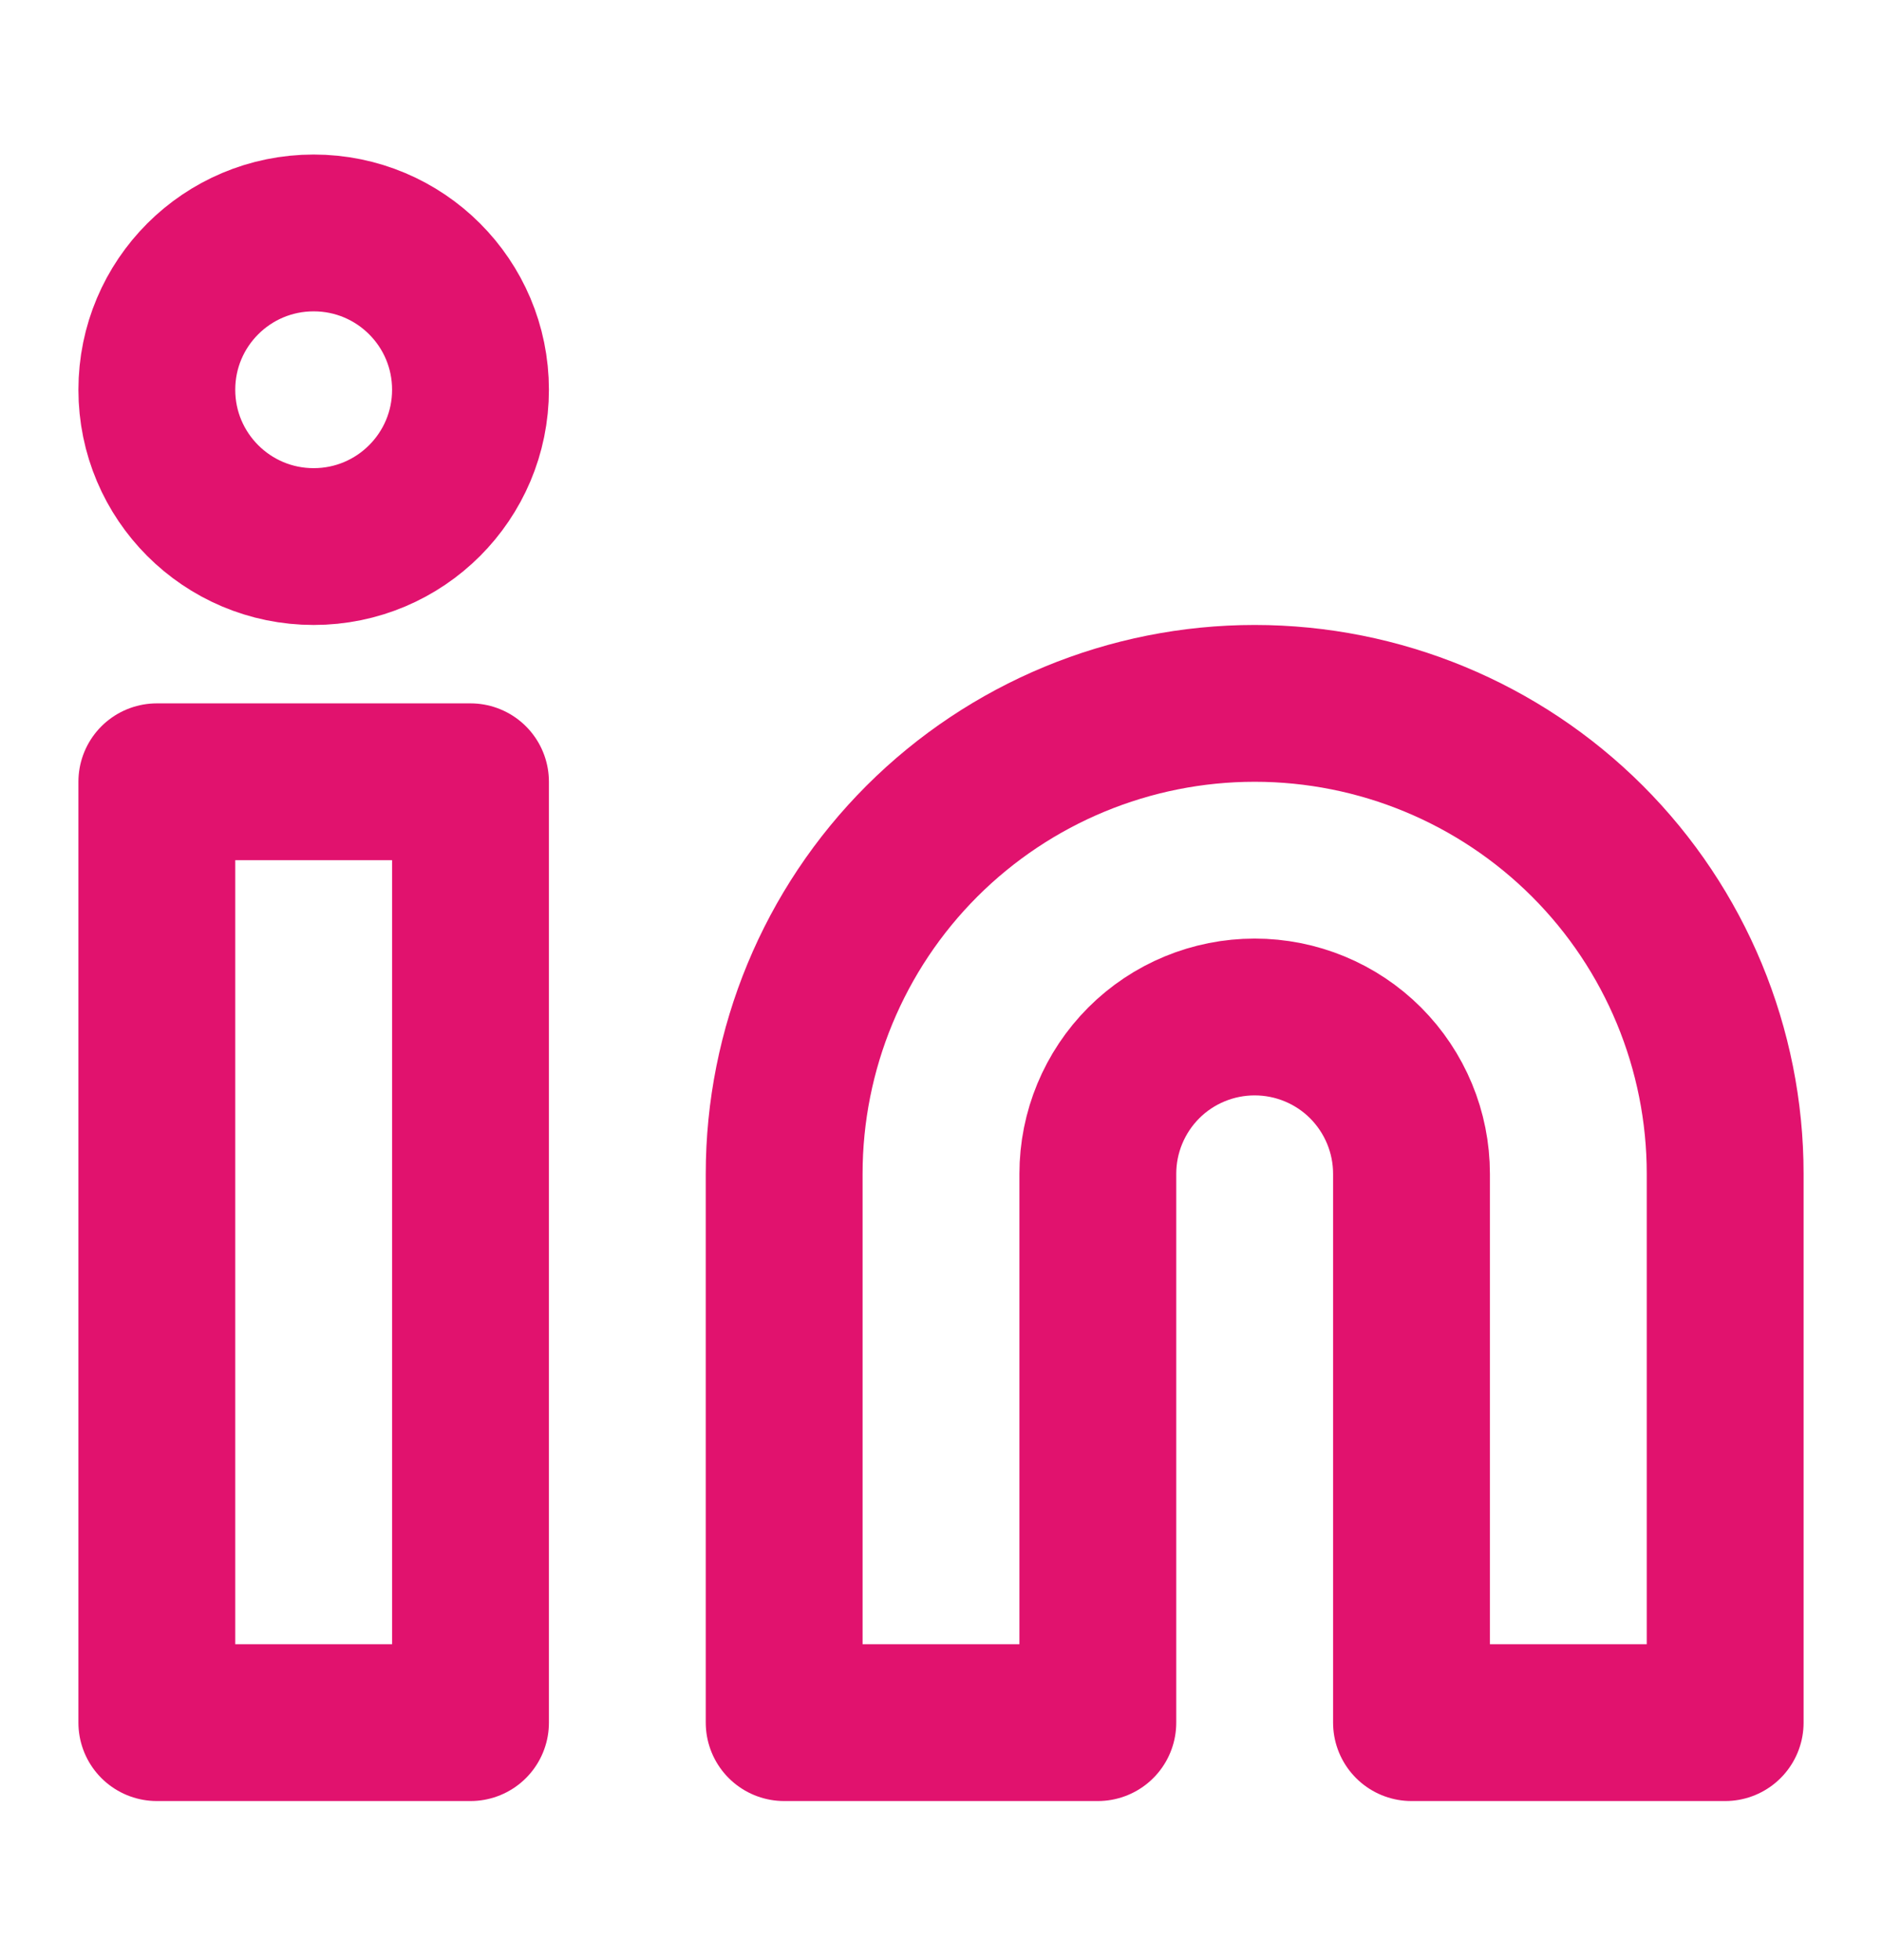 <svg width="24" height="25" viewBox="0 0 24 25" fill="none" xmlns="http://www.w3.org/2000/svg">
<path d="M16 8.971C17.591 8.971 19.117 9.603 20.243 10.728C21.368 11.853 22 13.379 22 14.971V21.971H18V14.971C18 14.44 17.789 13.932 17.414 13.556C17.039 13.181 16.53 12.971 16 12.971C15.47 12.971 14.961 13.181 14.586 13.556C14.211 13.932 14 14.44 14 14.971V21.971H10V14.971C10 13.379 10.632 11.853 11.757 10.728C12.883 9.603 14.409 8.971 16 8.971Z" stroke="#E1126E" stroke-width="2" stroke-linecap="round" stroke-linejoin="round"/>
<path d="M6 9.971H2V21.971H6V9.971Z" stroke="#E1126E" stroke-width="2" stroke-linecap="round" stroke-linejoin="round"/>
<path d="M4 6.971C5.105 6.971 6 6.075 6 4.971C6 3.866 5.105 2.971 4 2.971C2.895 2.971 2 3.866 2 4.971C2 6.075 2.895 6.971 4 6.971Z" stroke="#E1126E" stroke-width="2" stroke-linecap="round" stroke-linejoin="round"/>
</svg>
